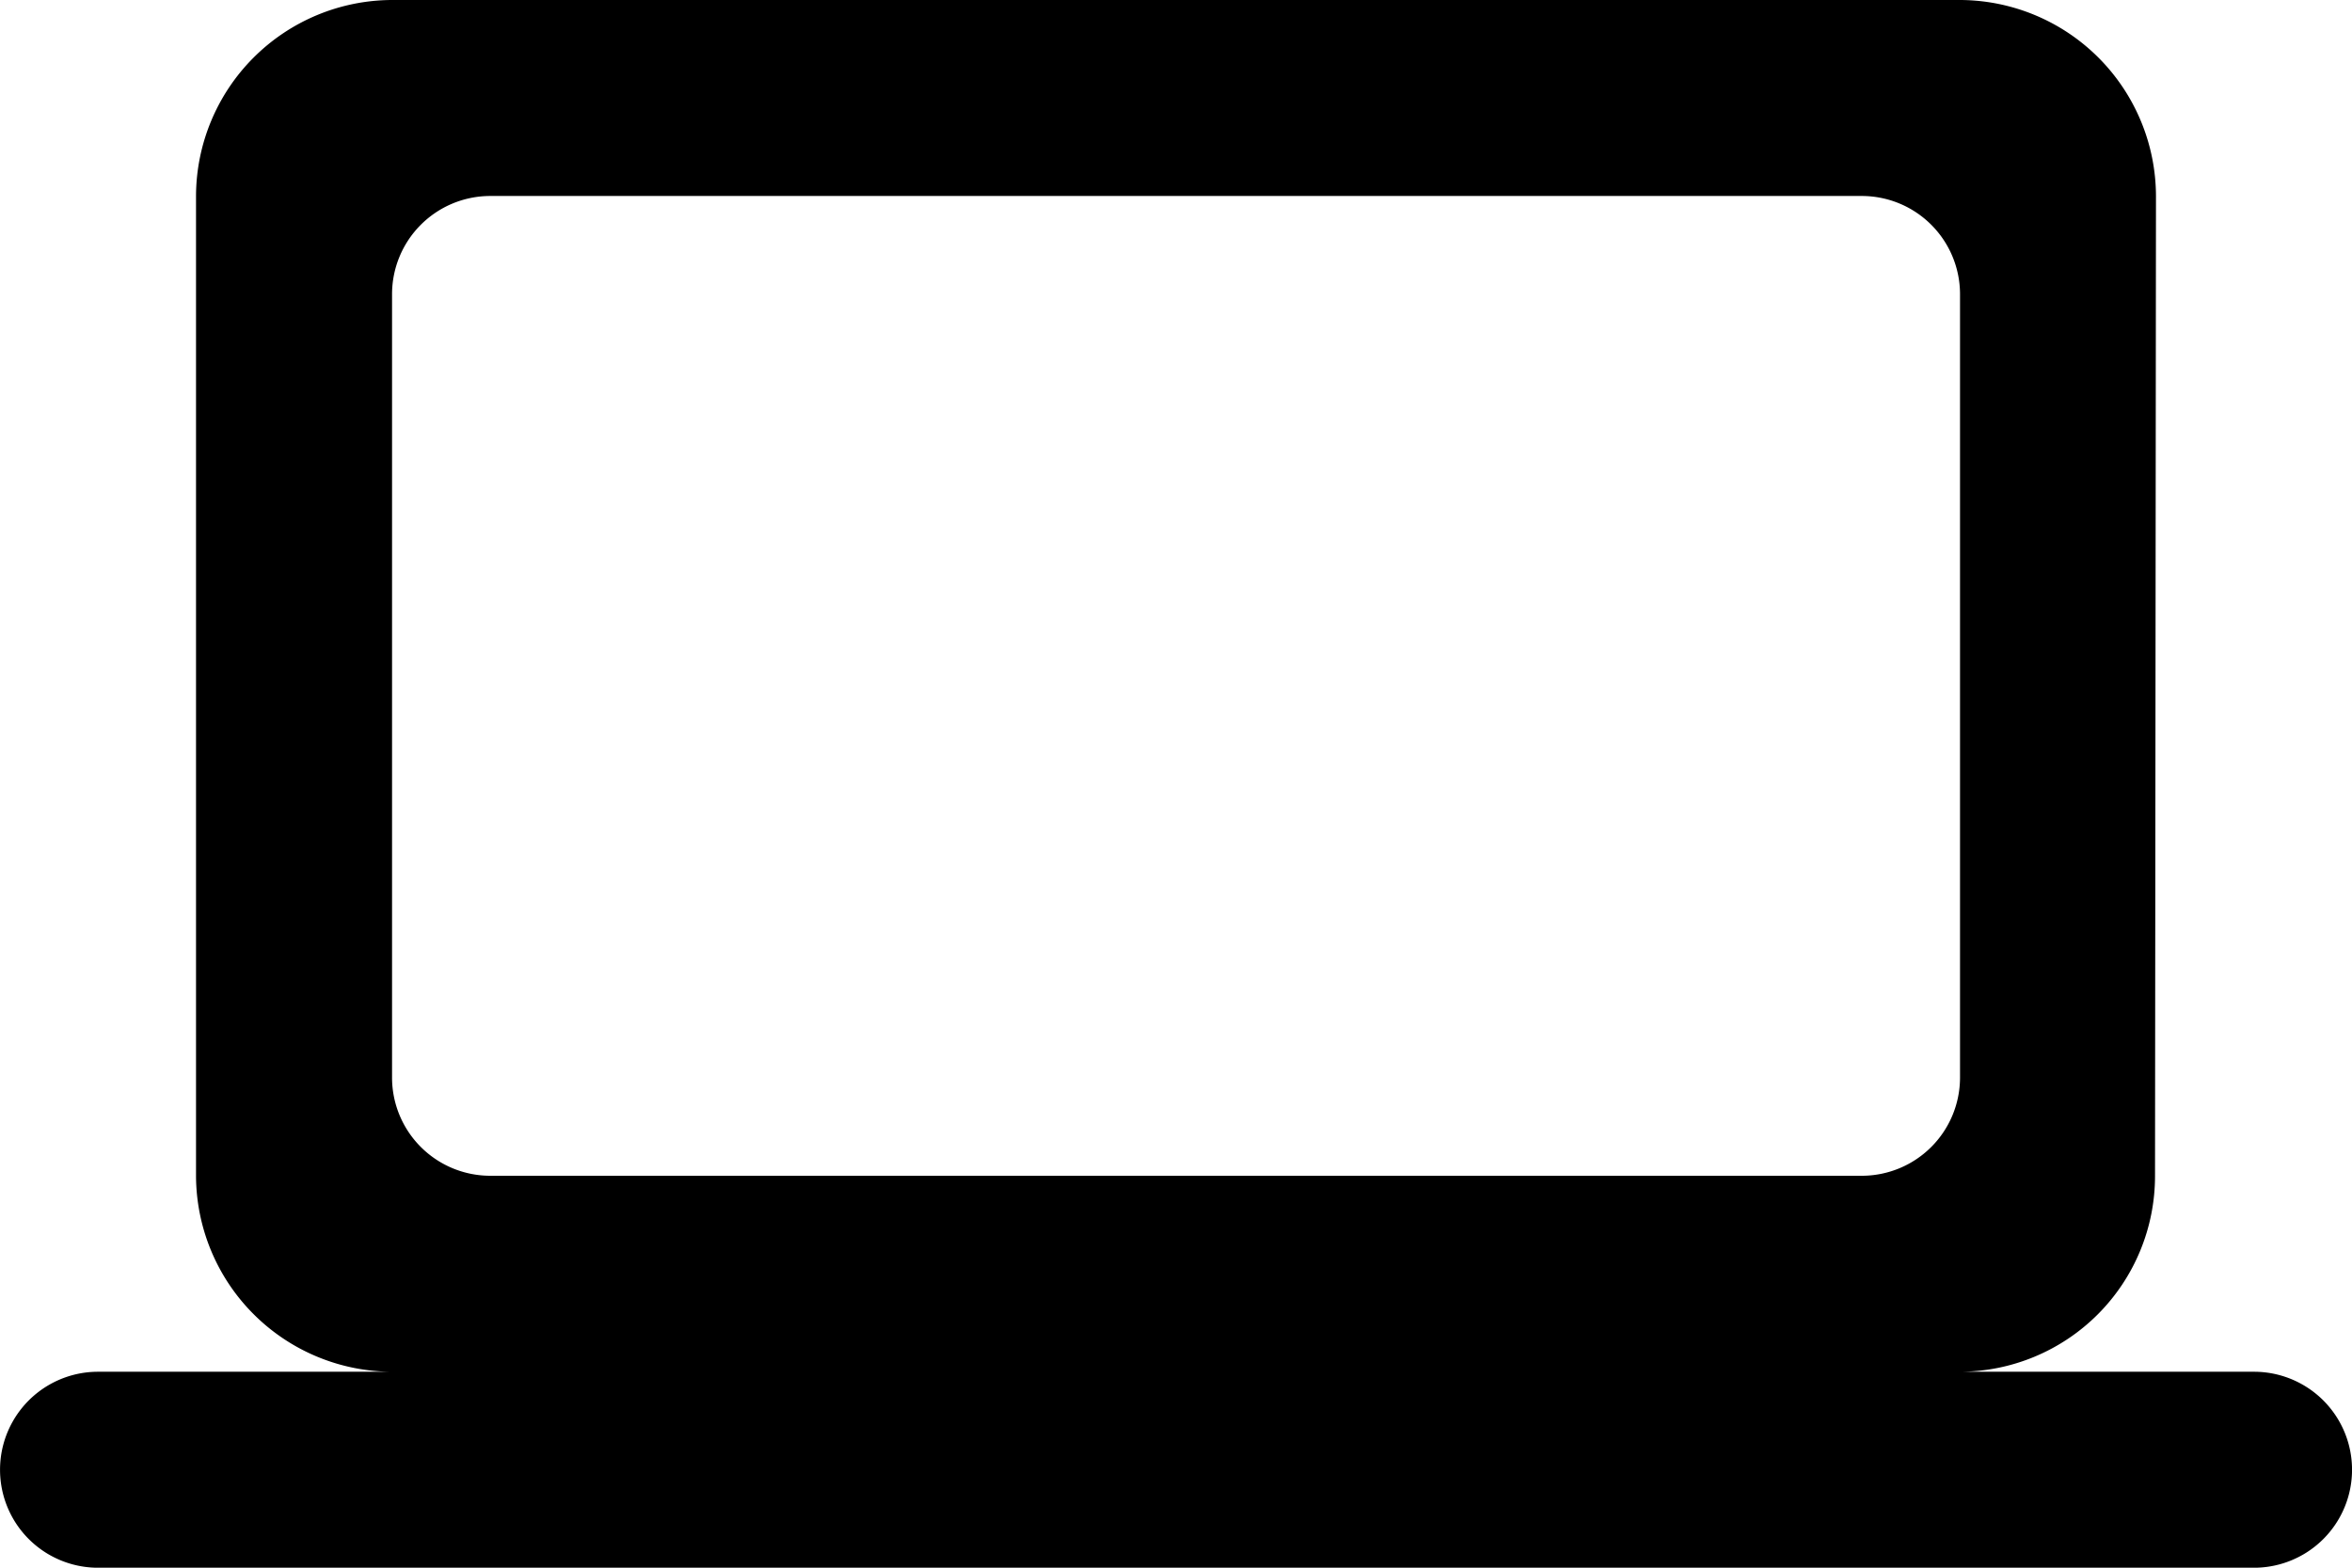 <svg xmlns="http://www.w3.org/2000/svg" width="32" height="21.333" viewBox="0 0 32 21.333">
  <path id="computer_black_24dp" d="M26.667,22.667A2.663,2.663,0,0,0,29.32,20l.013-13.333A2.675,2.675,0,0,0,26.667,4H5.333A2.675,2.675,0,0,0,2.667,6.667V20a2.675,2.675,0,0,0,2.667,2.667h-4a1.333,1.333,0,1,0,0,2.667H30.667a1.333,1.333,0,1,0,0-2.667Zm-20-16H25.333A1.337,1.337,0,0,1,26.667,8V18.667A1.337,1.337,0,0,1,25.333,20H6.667a1.337,1.337,0,0,1-1.333-1.333V8A1.337,1.337,0,0,1,6.667,6.667Z" transform="translate(0 -4)"/>
</svg>

